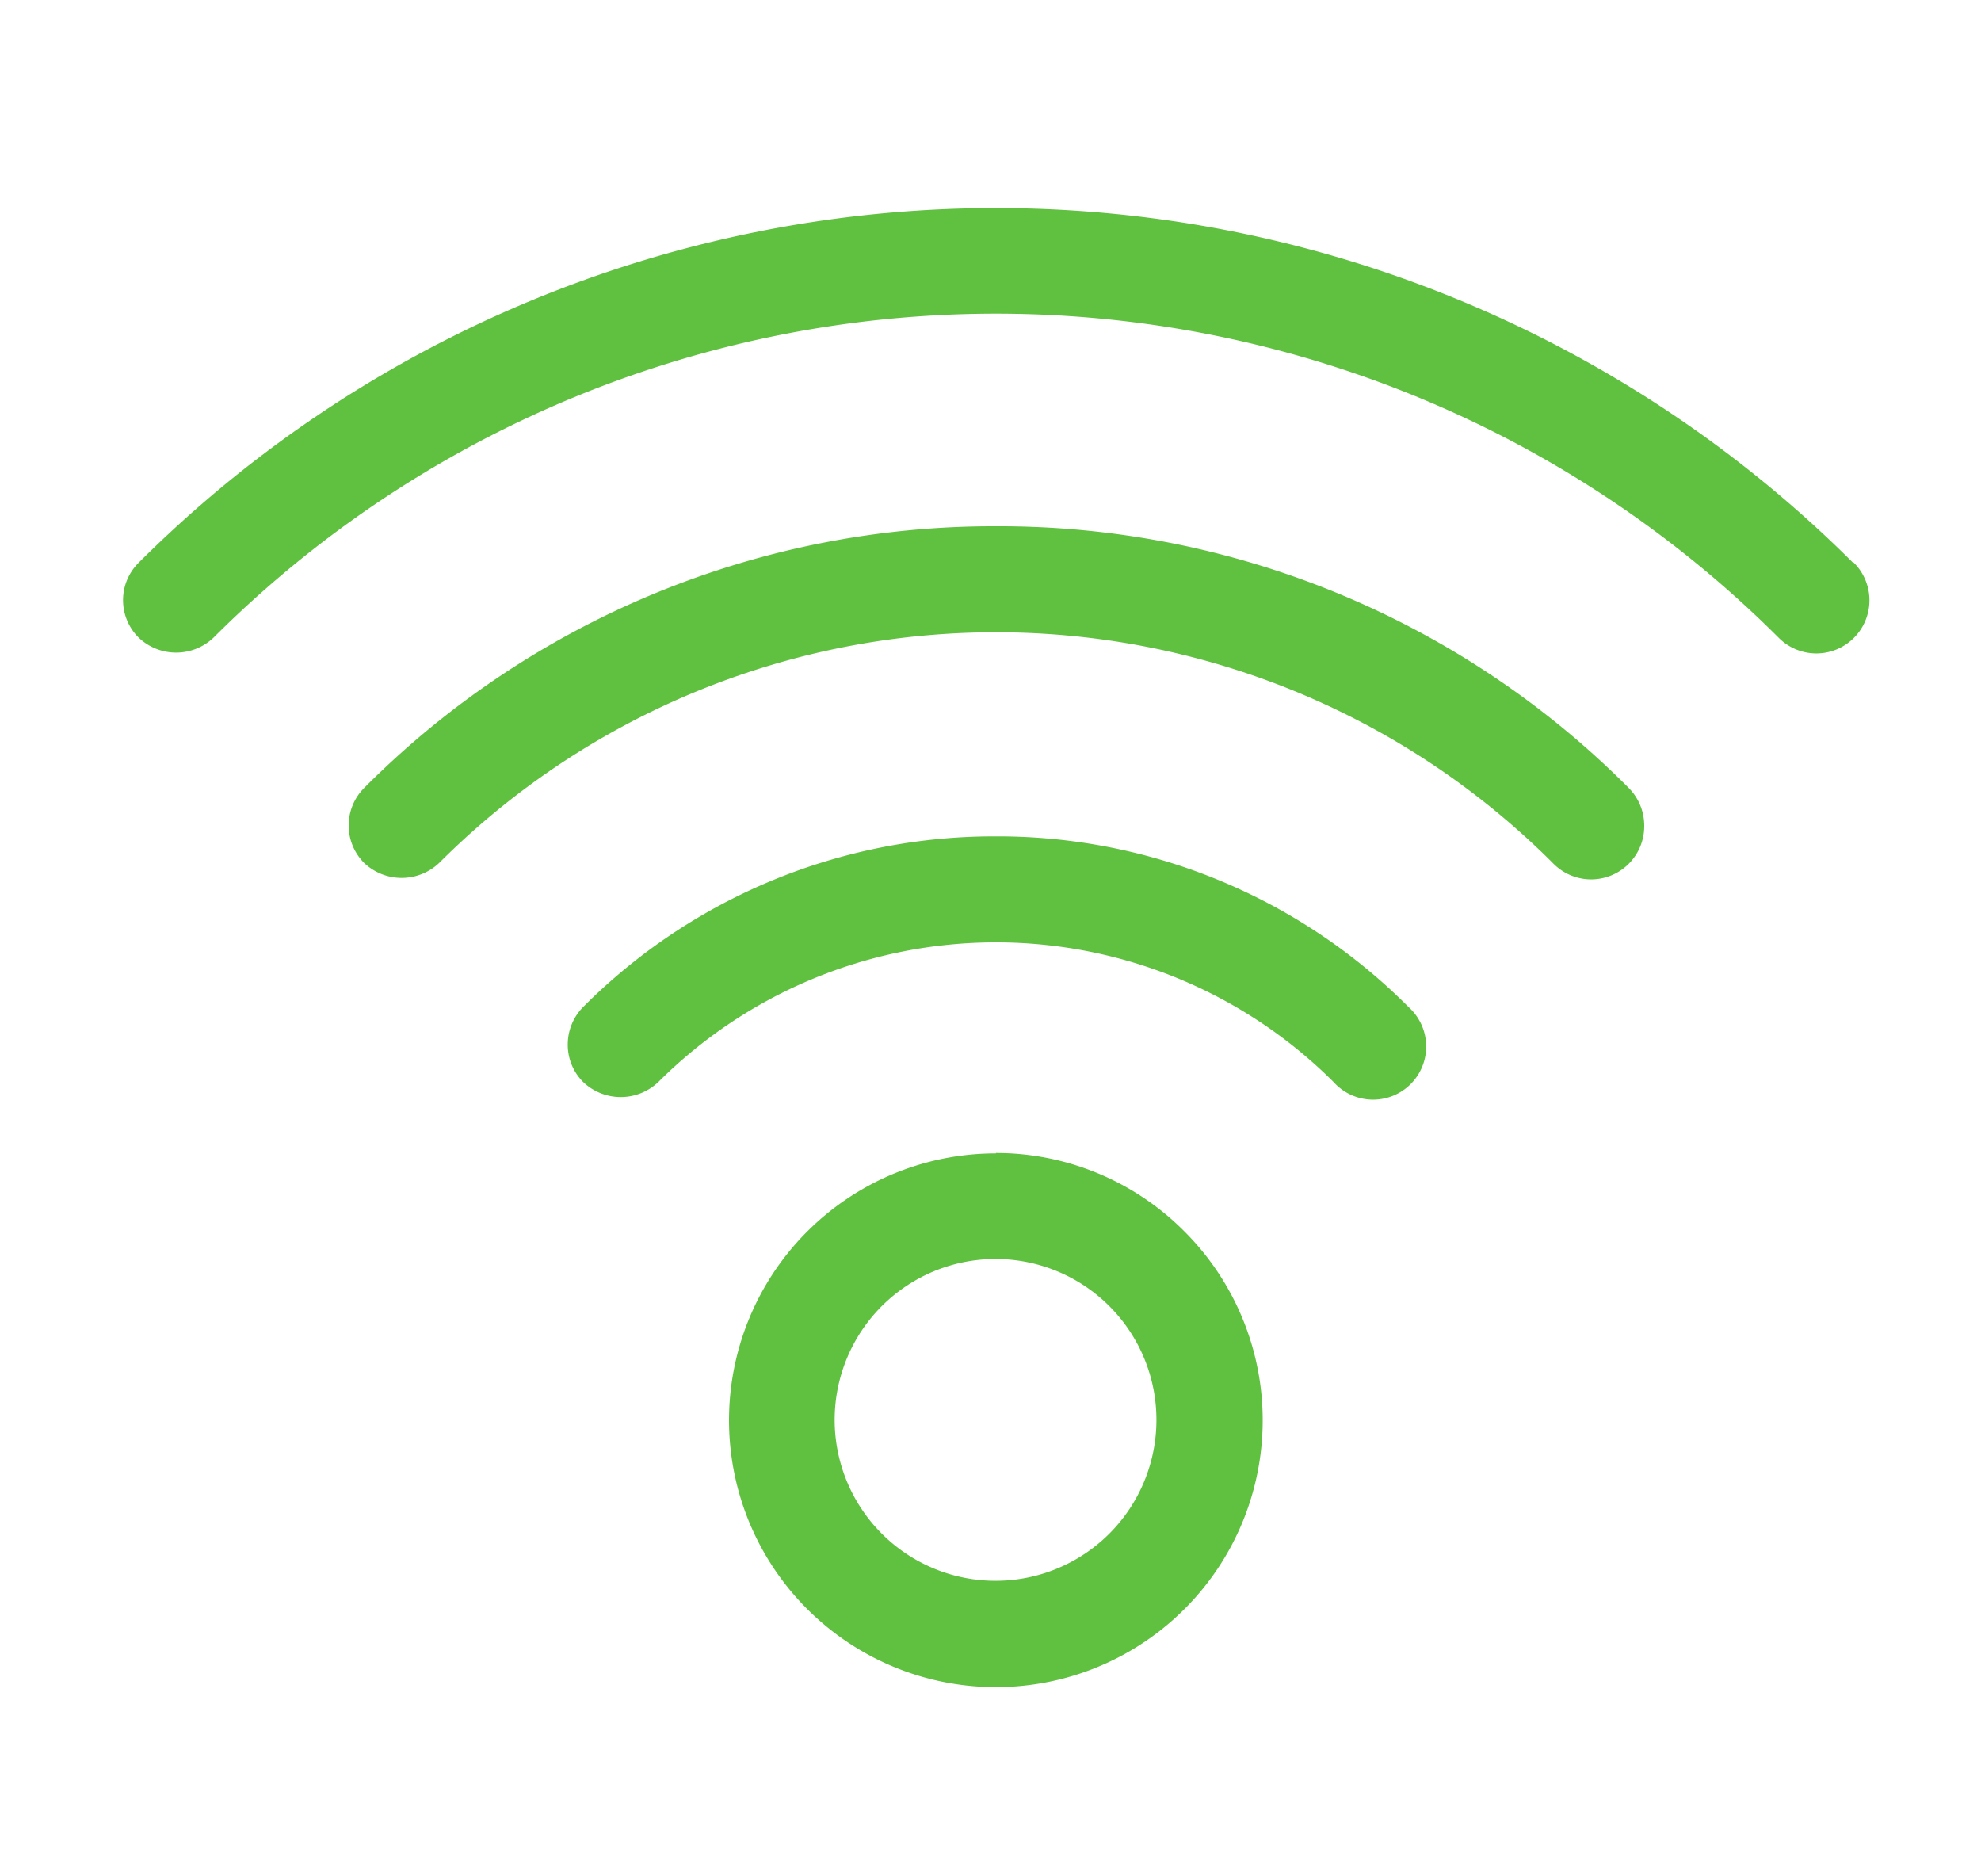 <svg xmlns="http://www.w3.org/2000/svg" id="&#x56FE;&#x5C42;_1" data-name="&#x56FE;&#x5C42; 1" viewBox="0 0 100 94.69"><defs><style>.cls-1{fill:#5fc13f;}</style></defs><title>Q2-PIC-ICON</title><path class="cls-1" d="M50.27,42.21a29.28,29.28,0,0,0-20.83,8.61,2.69,2.69,0,0,0-.78,1.89,2.65,2.65,0,0,0,.78,1.9,2.75,2.75,0,0,0,3.79,0,24.13,24.13,0,0,1,34.09,0,2.68,2.68,0,1,0,3.79-3.78A29.27,29.27,0,0,0,50.27,42.21Zm0,16a13.47,13.47,0,1,0,9.52,3.94A13.4,13.4,0,0,0,50.28,58.19ZM56,77.4a8.12,8.12,0,0,1-11.49,0,8.12,8.12,0,0,1,5.75-13.86A8.12,8.12,0,0,1,56,77.4ZM50.27,26.56A44.81,44.81,0,0,0,18.38,39.77a2.68,2.68,0,0,0,0,3.78,2.75,2.75,0,0,0,3.79,0,39.75,39.75,0,0,1,56.21,0A2.68,2.68,0,0,0,83,41.66a2.69,2.69,0,0,0-.78-1.89A44.82,44.82,0,0,0,50.27,26.56ZM93.54,28.4A61.25,61.25,0,0,0,7,28.4a2.66,2.66,0,0,0,0,3.78,2.74,2.74,0,0,0,3.78,0,55.89,55.89,0,0,1,79,0,2.68,2.68,0,1,0,3.79-3.79Z"></path></svg>